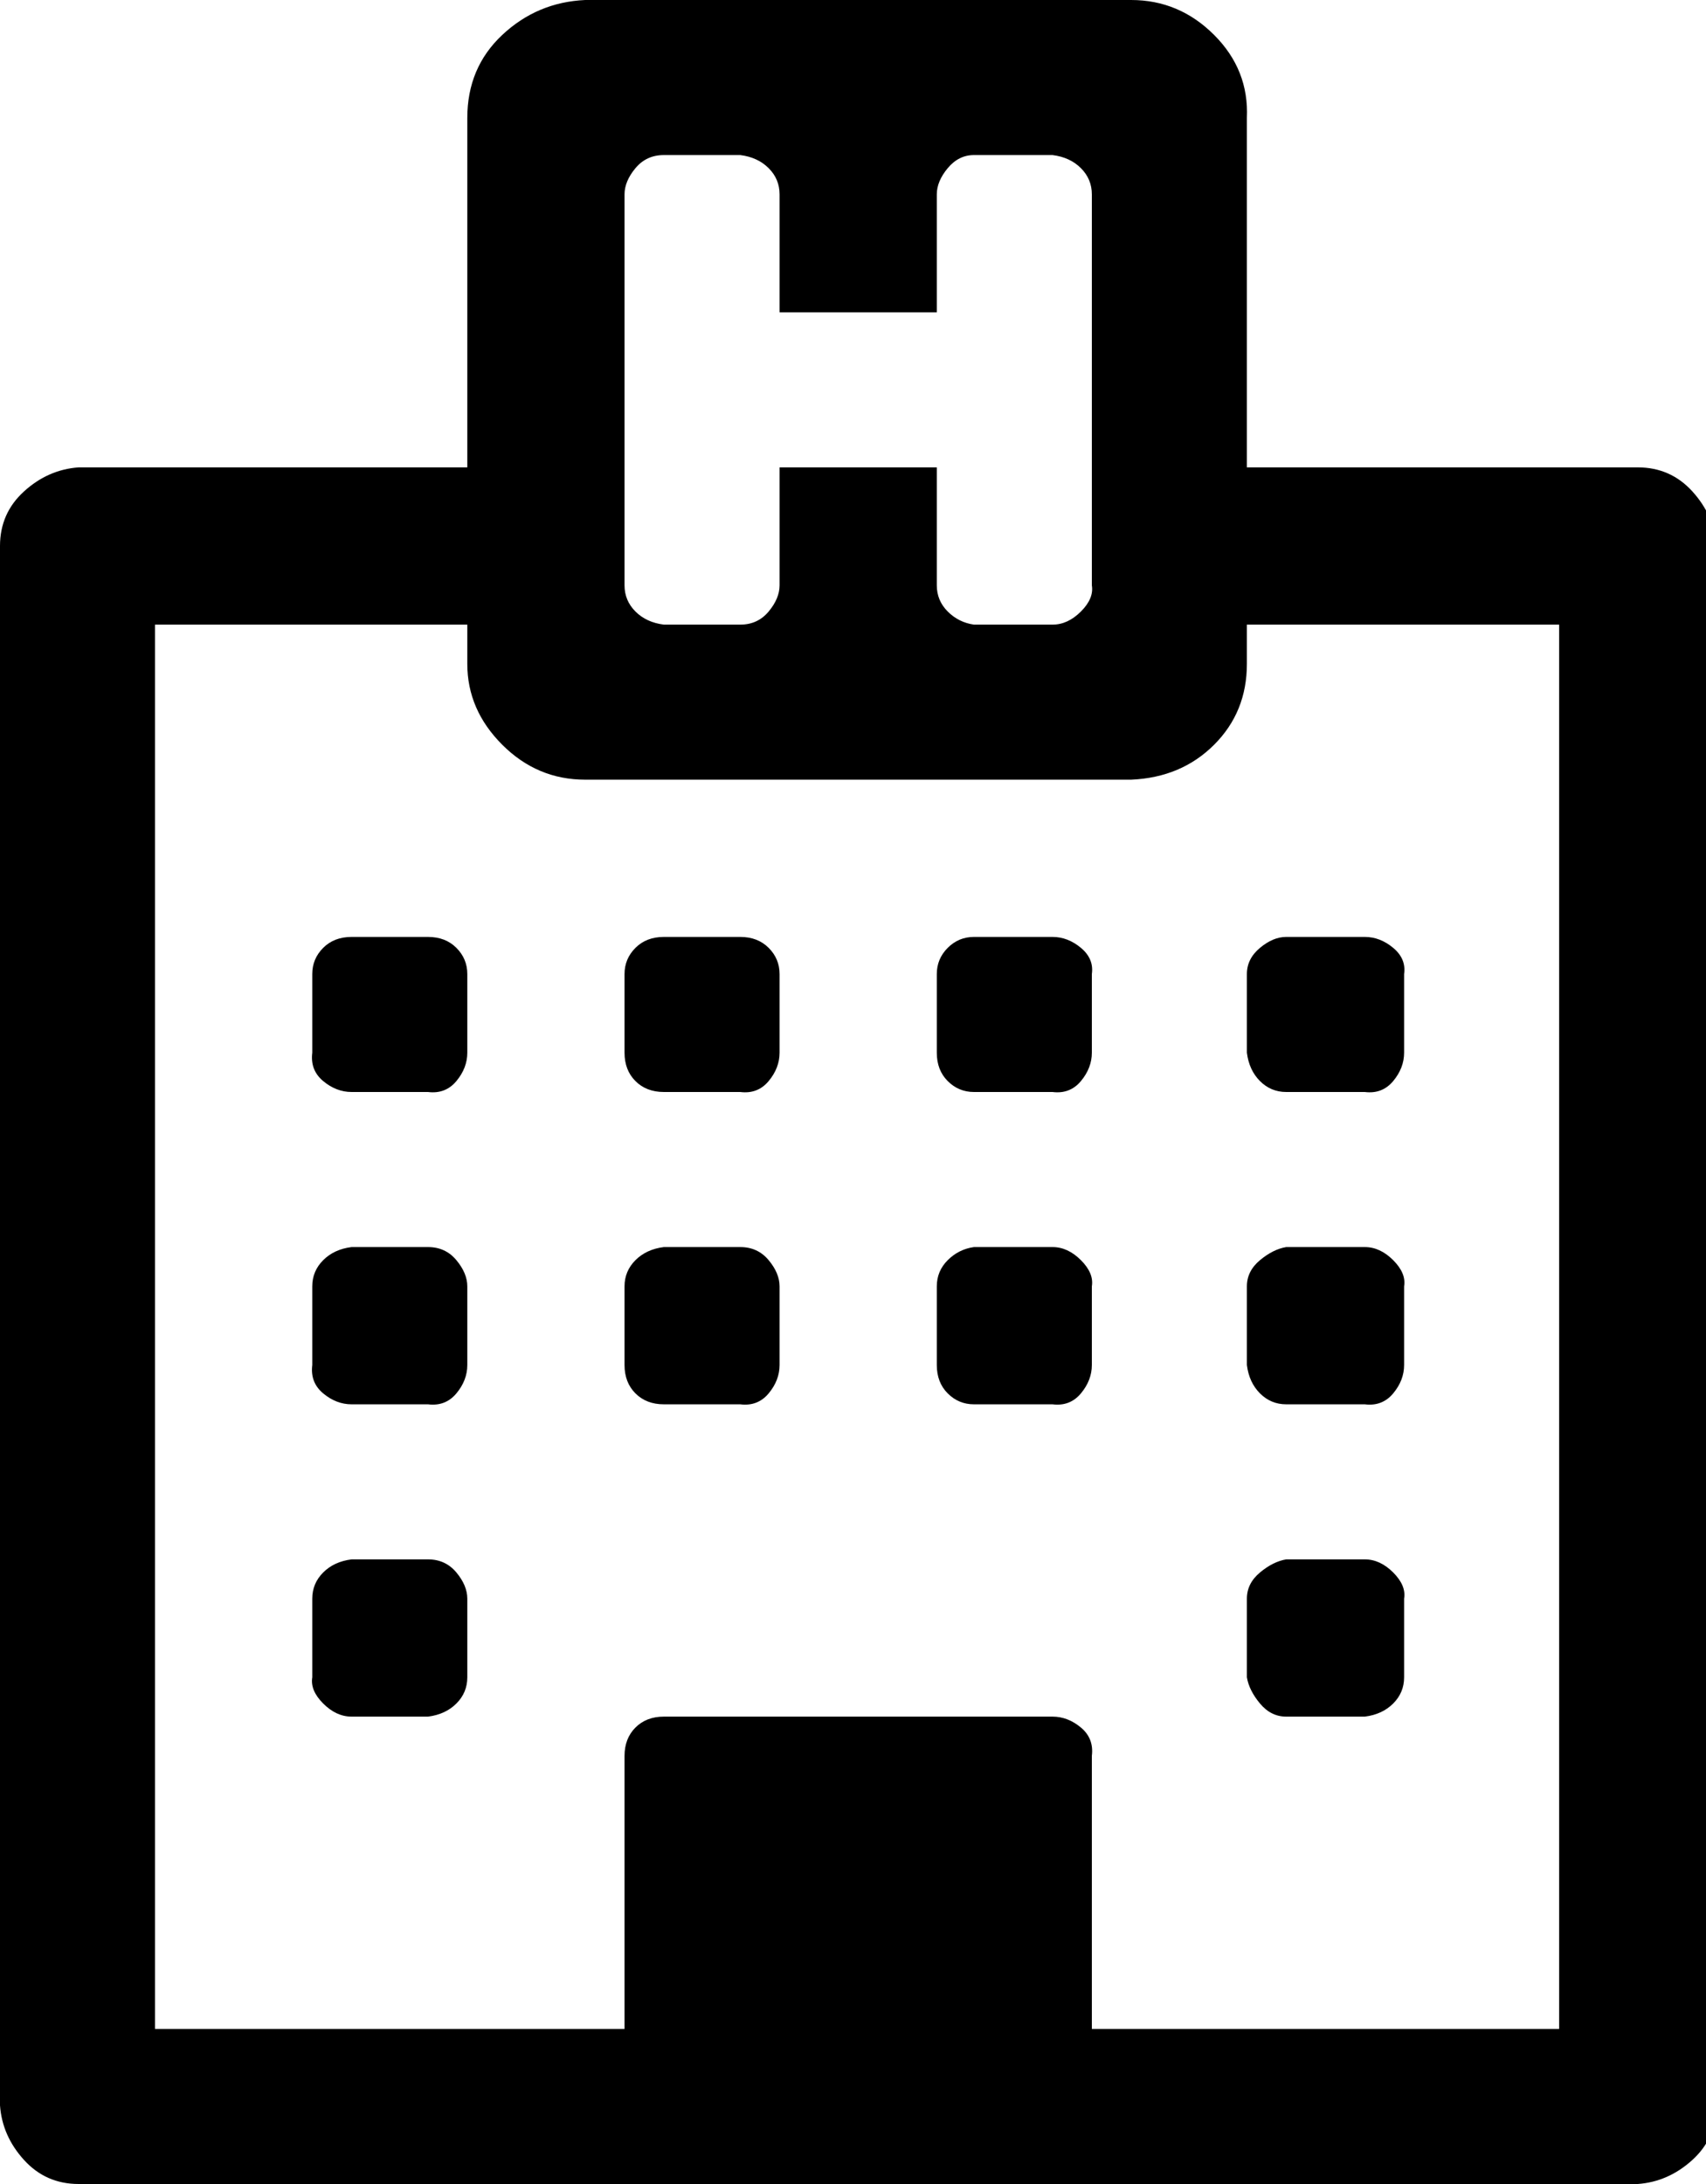 <!-- Generated by IcoMoon.io -->
<svg version="1.1" xmlns="http://www.w3.org/2000/svg" width="25" height="32" viewBox="0 0 25 32">
<title>hospital</title>
<path d="M6.848 23.424v1.152q0 0.224-0.16 0.384t-0.416 0.192h-1.12q-0.224 0-0.416-0.192t-0.16-0.384v-1.152q0-0.224 0.16-0.384t0.416-0.192h1.12q0.256 0 0.416 0.192t0.16 0.384zM6.848 18.848v1.152q0 0.224-0.16 0.416t-0.416 0.16h-1.12q-0.224 0-0.416-0.16t-0.16-0.416v-1.152q0-0.224 0.16-0.384t0.416-0.192h1.12q0.256 0 0.416 0.192t0.16 0.384zM11.424 18.848v1.152q0 0.224-0.16 0.416t-0.416 0.16h-1.12q-0.256 0-0.416-0.16t-0.16-0.416v-1.152q0-0.224 0.16-0.384t0.416-0.192h1.12q0.256 0 0.416 0.192t0.16 0.384zM6.848 14.272v1.152q0 0.224-0.16 0.416t-0.416 0.16h-1.12q-0.224 0-0.416-0.16t-0.16-0.416v-1.152q0-0.224 0.16-0.384t0.416-0.16h1.12q0.256 0 0.416 0.16t0.16 0.384zM20.576 23.424v1.152q0 0.224-0.16 0.384t-0.416 0.192h-1.152q-0.224 0-0.384-0.192t-0.192-0.384v-1.152q0-0.224 0.192-0.384t0.384-0.192h1.152q0.224 0 0.416 0.192t0.16 0.384zM16 18.848v1.152q0 0.224-0.16 0.416t-0.416 0.16h-1.152q-0.224 0-0.384-0.16t-0.16-0.416v-1.152q0-0.224 0.16-0.384t0.384-0.192h1.152q0.224 0 0.416 0.192t0.16 0.384zM11.424 14.272v1.152q0 0.224-0.16 0.416t-0.416 0.16h-1.12q-0.256 0-0.416-0.16t-0.16-0.416v-1.152q0-0.224 0.16-0.384t0.416-0.16h1.12q0.256 0 0.416 0.16t0.16 0.384zM20.576 18.848v1.152q0 0.224-0.16 0.416t-0.416 0.16h-1.152q-0.224 0-0.384-0.16t-0.192-0.416v-1.152q0-0.224 0.192-0.384t0.384-0.192h1.152q0.224 0 0.416 0.192t0.16 0.384zM16 14.272v1.152q0 0.224-0.16 0.416t-0.416 0.16h-1.152q-0.224 0-0.384-0.16t-0.16-0.416v-1.152q0-0.224 0.16-0.384t0.384-0.16h1.152q0.224 0 0.416 0.16t0.16 0.384zM20.576 14.272v1.152q0 0.224-0.16 0.416t-0.416 0.16h-1.152q-0.224 0-0.384-0.16t-0.192-0.416v-1.152q0-0.224 0.192-0.384t0.384-0.16h1.152q0.224 0 0.416 0.16t0.16 0.384zM16 29.728h6.848v-20.576h-4.576v0.576q0 0.704-0.48 1.184t-1.216 0.512h-8q-0.704 0-1.216-0.512t-0.512-1.184v-0.576h-4.576v20.576h6.88v-4q0-0.256 0.16-0.416t0.416-0.16h5.696q0.224 0 0.416 0.16t0.16 0.416v4zM16 8.576v-5.728q0-0.224-0.16-0.384t-0.416-0.192h-1.152q-0.224 0-0.384 0.192t-0.16 0.384v1.728h-2.304v-1.728q0-0.224-0.16-0.384t-0.416-0.192h-1.12q-0.256 0-0.416 0.192t-0.16 0.384v5.728q0 0.224 0.16 0.384t0.416 0.192h1.12q0.256 0 0.416-0.192t0.16-0.384v-1.728h2.304v1.728q0 0.224 0.16 0.384t0.384 0.192h1.152q0.224 0 0.416-0.192t0.16-0.384zM25.152 8v22.848q0 0.48-0.352 0.8t-0.8 0.352h-22.848q-0.48 0-0.8-0.352t-0.352-0.8v-22.848q0-0.48 0.352-0.8t0.8-0.352h5.696v-5.12q0-0.736 0.512-1.216t1.216-0.512h8q0.704 0 1.216 0.512t0.48 1.216v5.12h5.728q0.48 0 0.8 0.352t0.352 0.8z"></path>
</svg>
